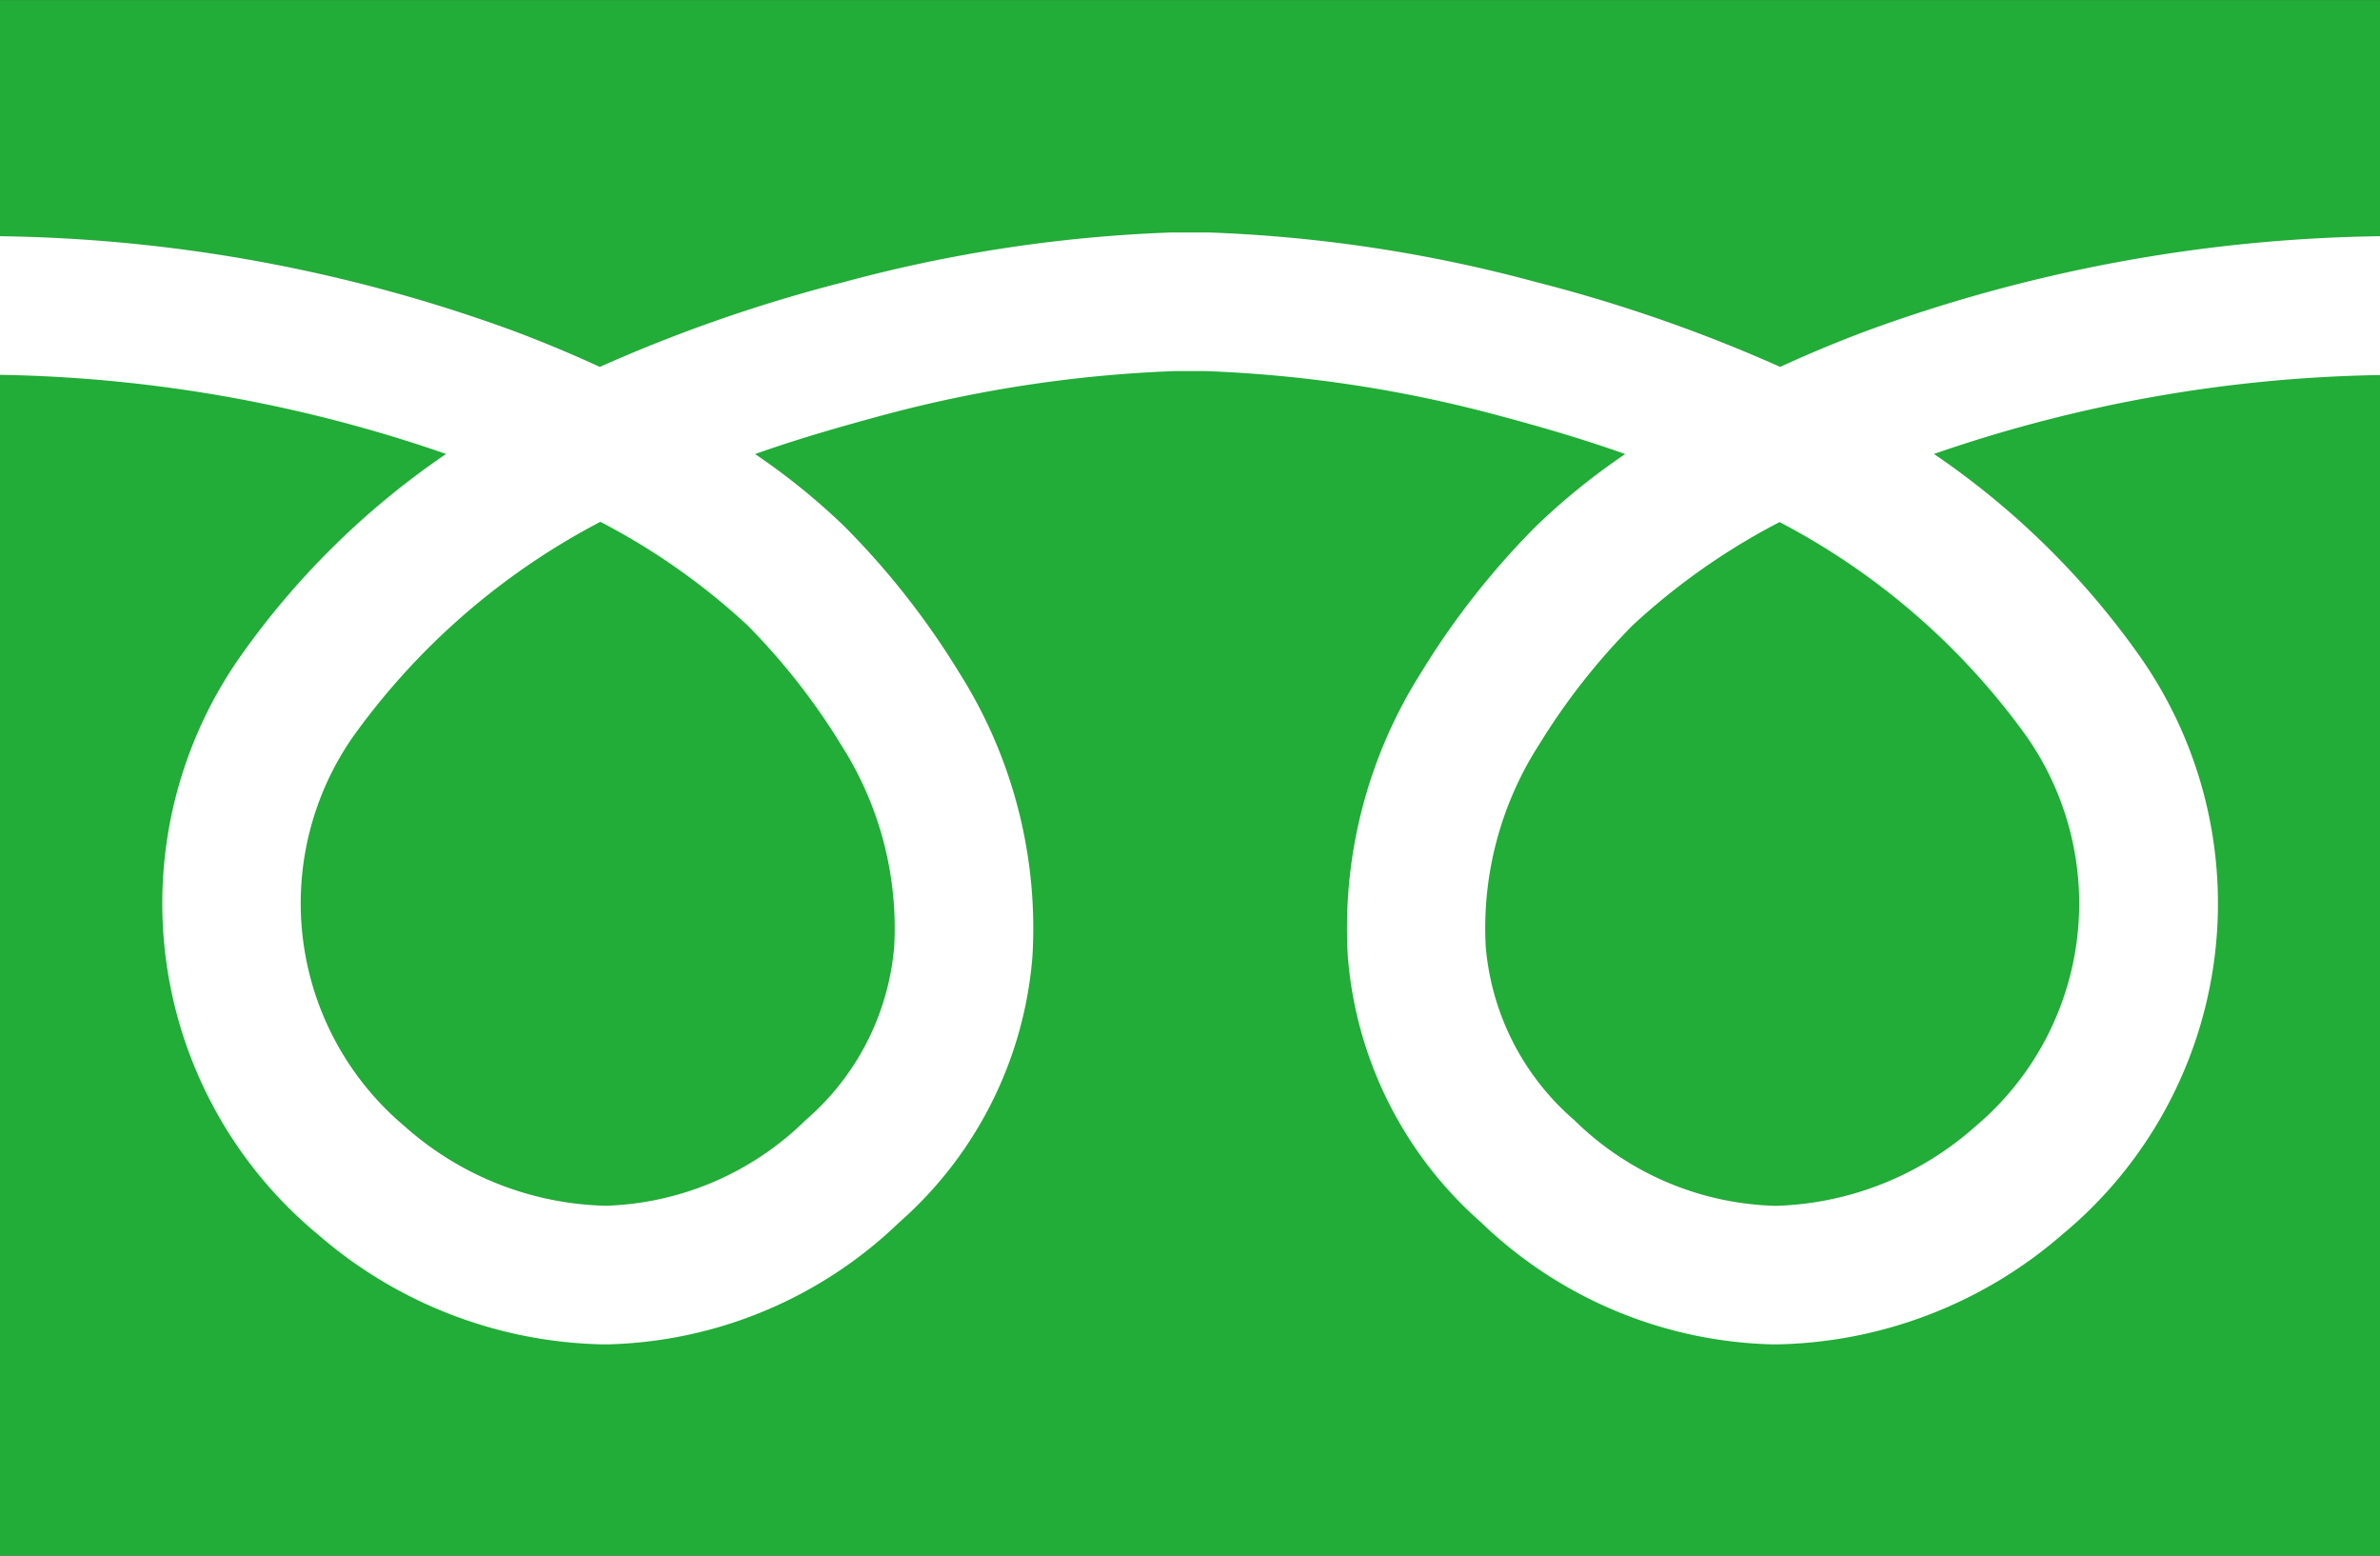 <svg xmlns="http://www.w3.org/2000/svg" width="55.872" height="36.509" viewBox="0 0 55.872 36.509">
  <rect x="0" y="0" width="55.872" height="36.509" fill="#333333" stroke="none"/>
  <g id="グループ_235" data-name="グループ 235" transform="translate(0 0)">
    <rect id="長方形_41" data-name="長方形 41" width="55.872" height="36.509" transform="translate(0 0.001)" fill="#22ac38"/>
    <path id="パス_36" data-name="パス 36" d="M55.872,156.29a36.443,36.443,0,0,0-12.056,2.223c-.694.26-1.372.543-2.025.844a35.741,35.741,0,0,0-5.727-1.99,34.02,34.02,0,0,0-7.685-1.165h-.885a34.018,34.018,0,0,0-7.685,1.165,35.735,35.735,0,0,0-5.727,1.99c-.654-.3-1.331-.584-2.025-.844A36.448,36.448,0,0,0,0,156.29v3.253A33.6,33.6,0,0,1,10.472,161.4a18.935,18.935,0,0,0-4.878,4.821,10.088,10.088,0,0,0,1.873,13.5,10.514,10.514,0,0,0,6.677,2.576h.127a10.217,10.217,0,0,0,6.842-2.866,9.28,9.28,0,0,0,3.124-6.239,11.205,11.205,0,0,0-1.712-6.648,18.613,18.613,0,0,0-2.7-3.442,15.625,15.625,0,0,0-2.1-1.7c1.17-.412,2.2-.692,2.941-.895a30.761,30.761,0,0,1,6.92-1.052h.706a30.761,30.761,0,0,1,6.92,1.052c.745.2,1.771.482,2.941.895a15.623,15.623,0,0,0-2.1,1.7,18.61,18.61,0,0,0-2.7,3.442,11.2,11.2,0,0,0-1.712,6.648,9.28,9.28,0,0,0,3.124,6.239,10.217,10.217,0,0,0,6.842,2.866h.127a10.516,10.516,0,0,0,6.677-2.576,10.088,10.088,0,0,0,1.873-13.5A18.93,18.93,0,0,0,45.4,161.4a33.619,33.619,0,0,1,10.472-1.852Zm-36.151,11.9a7.969,7.969,0,0,1,1.272,4.76,6.04,6.04,0,0,1-2.078,4.082,6.992,6.992,0,0,1-4.688,2.012A7.347,7.347,0,0,1,9.5,177.18a6.837,6.837,0,0,1-1.232-9.117,16.59,16.59,0,0,1,5.825-5.07,15.693,15.693,0,0,1,3.451,2.425A15.478,15.478,0,0,1,19.721,168.186Zm27.881-.122a6.837,6.837,0,0,1-1.232,9.117,7.363,7.363,0,0,1-4.644,1.86h-.082a6.993,6.993,0,0,1-4.688-2.012,6.04,6.04,0,0,1-2.078-4.082,7.965,7.965,0,0,1,1.271-4.758,15.475,15.475,0,0,1,2.176-2.769,15.693,15.693,0,0,1,3.451-2.425A16.591,16.591,0,0,1,47.6,168.064Z" transform="translate(0 -150.746)" fill="#fff"/>
  </g>
</svg>
